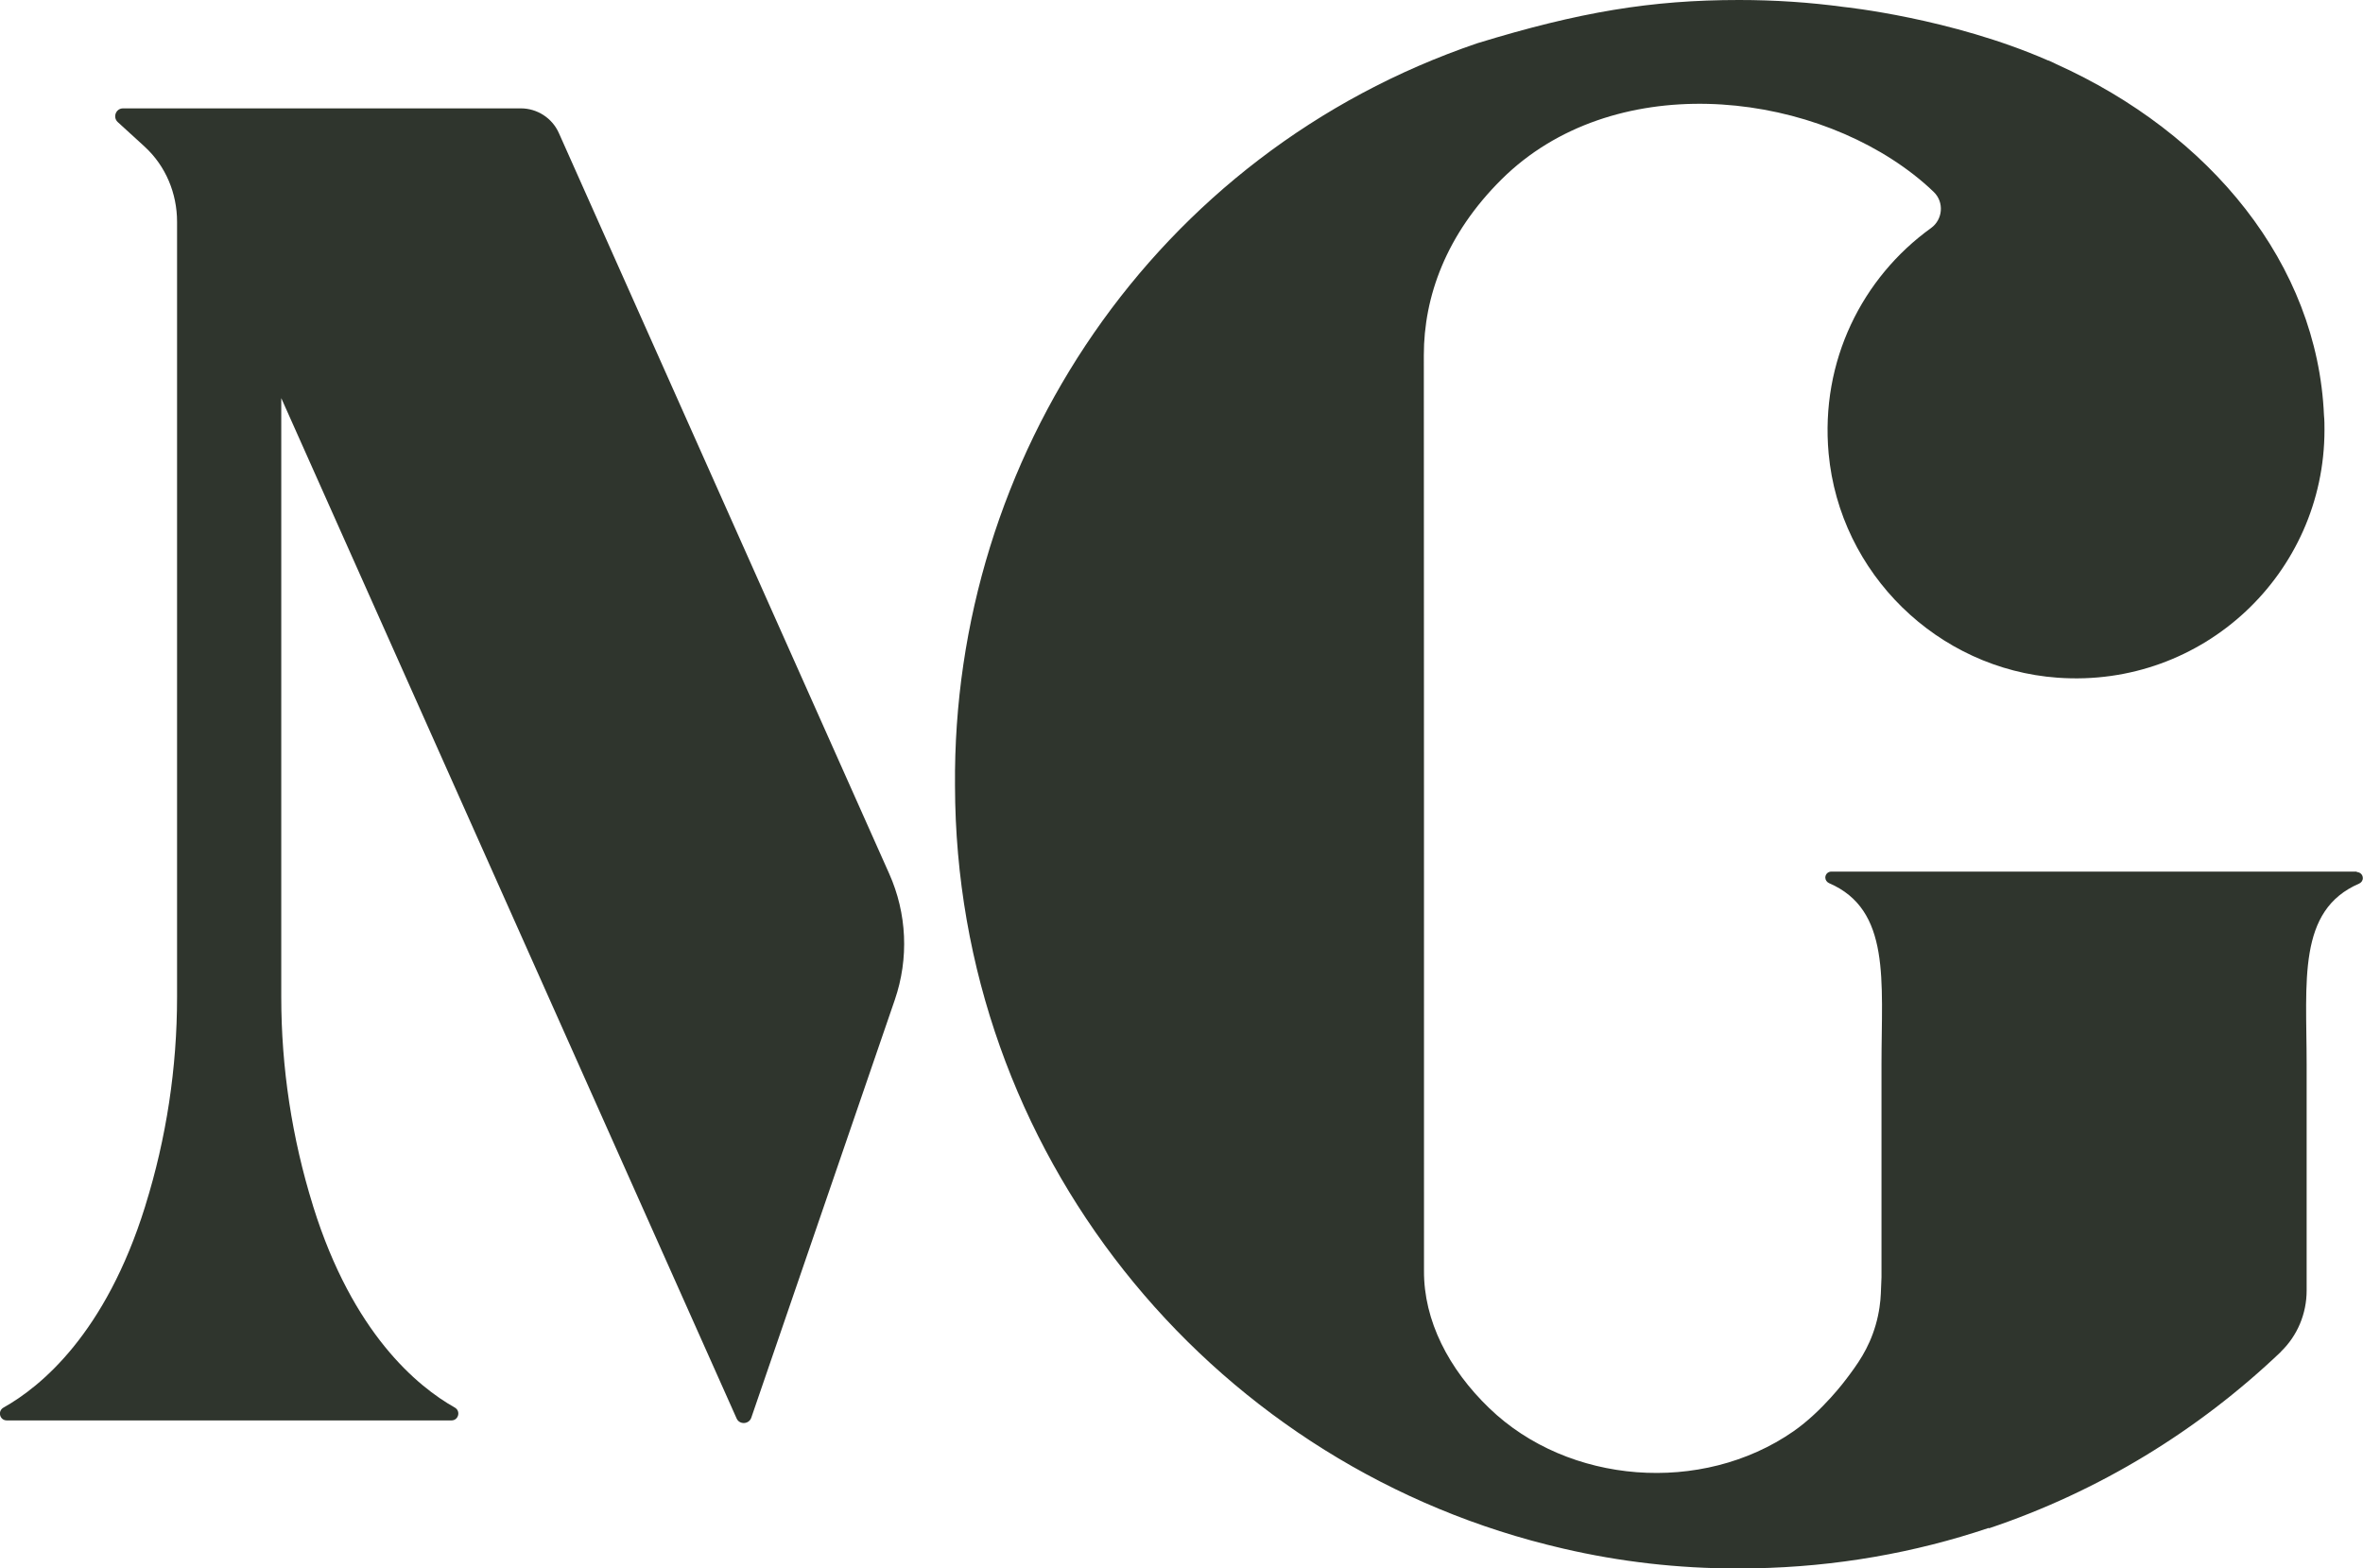 <?xml version="1.0" encoding="UTF-8"?>
<svg id="Layer_2" xmlns="http://www.w3.org/2000/svg" viewBox="0 0 141.73 94.08">
  <defs>
    <style>
      .cls-1 {
        fill: #2f352d;
      }
    </style>
  </defs>
  <g id="Layer_2-2" data-name="Layer_2">
    <g id="Layer_1-2">
      <g>
        <path class="cls-1" d="M33.52,7.98c-.4-.9-1.3-1.48-2.28-1.48H7.38c-.43,0-.63.53-.32.82l1.61,1.47.02.02c1.25,1.15,1.93,2.79,1.93,4.49v46.51c0,4.24-.64,8.46-1.9,12.5l-.02.07c-2.37,7.6-6.24,10.79-8.49,12.05-.37.21-.23.77.2.77h26.67c.42,0,.57-.56.2-.77-2.25-1.27-6.12-4.46-8.49-12.05l-.02-.07c-1.26-4.05-1.9-8.27-1.9-12.5V23.88l27.31,61.2c.17.39.74.36.88-.04l8.61-25.07c.85-2.48.73-5.18-.34-7.57L33.52,7.98Z"/>
        <path class="cls-1" d="M141.37,52.28h-31.53c-.2,0-.36.16-.36.36,0,.14.09.27.22.33,3.72,1.6,3.15,5.86,3.15,10.85v12.79c-.01.33-.03.66-.04.99-.02.46-.09,1.12-.31,1.88-.42,1.45-1.12,2.39-1.78,3.26,0,0-1.41,1.91-3.16,3.12-5.48,3.8-13.49,3.19-18.24-1.4-2.43-2.34-3.93-5.25-3.91-8.24.01-2.34-.01-54.92-.01-54.92,0-3.5,1.33-7.24,4.67-10.55,6.6-6.54,18.11-5.42,24.72-.27.42.33.82.67,1.2,1.04.63.61.54,1.65-.17,2.16-4.11,2.96-6.65,7.96-6.14,13.53.67,7.19,6.53,12.92,13.73,13.44,8.73.63,16.01-6.26,16.01-14.86h0c0-.3,0-.59-.03-.88-.39-9.05-6.78-16.89-16.09-21.08-.05-.02-.09-.05-.14-.07-.09-.04-.19-.08-.29-.13h-.02c-5.82-2.55-12.24-3.21-12.24-3.21-2.06-.28-4.16-.42-6.3-.42-5.28,0-9.58.72-15.69,2.59-19.39,6.59-31.51,24.91-31.34,44.54.04,21.96,15.13,40.38,35.5,45.52.15.04.3.07.45.11.18.04.36.09.54.13,3.39.79,6.88,1.19,10.41,1.19h.14c.22,0,.43,0,.65-.01h.24c4.91-.09,9.64-.93,14.07-2.42l.02.02c6.61-2.22,12.56-5.87,17.5-10.58,0,0,0-.01,0-.01,1-.96,1.55-2.29,1.55-3.67v-13.56c0-5-.57-9.25,3.15-10.85.13-.06.22-.18.22-.33,0-.2-.16-.36-.36-.36v-.03Z"/>
      </g>
    </g>
  </g>
</svg>